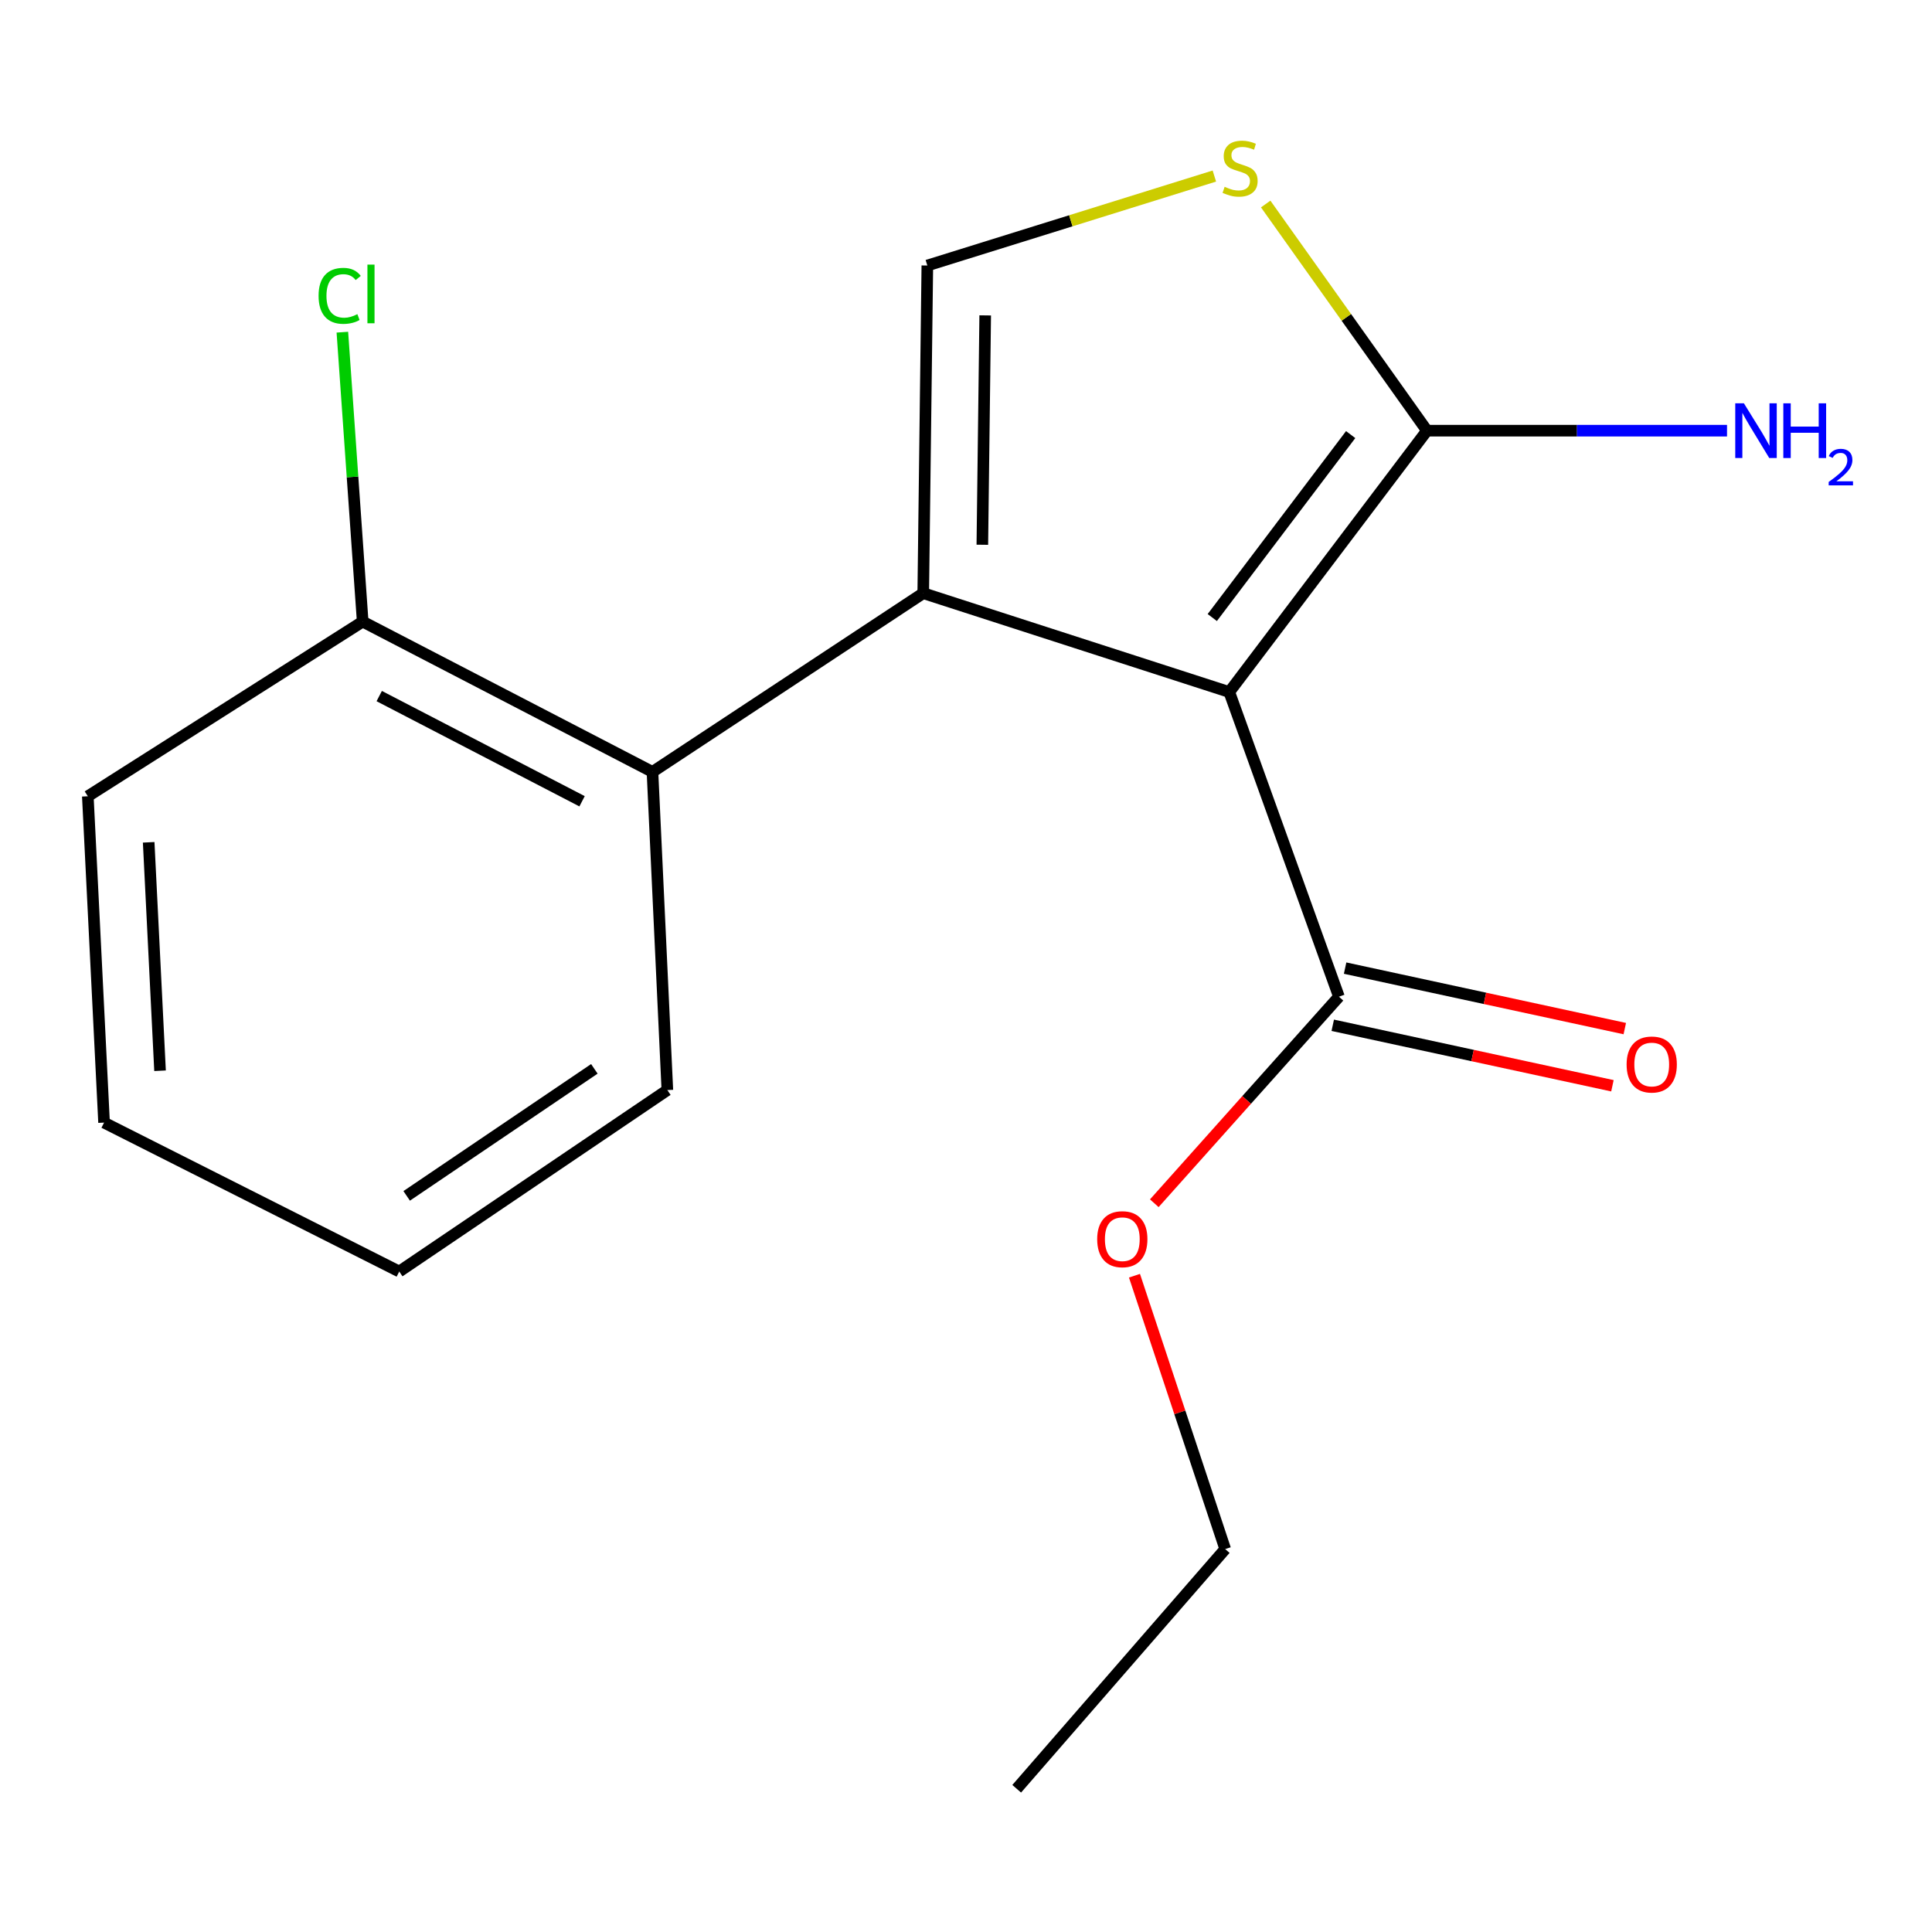 <?xml version='1.0' encoding='iso-8859-1'?>
<svg version='1.1' baseProfile='full'
              xmlns='http://www.w3.org/2000/svg'
                      xmlns:rdkit='http://www.rdkit.org/xml'
                      xmlns:xlink='http://www.w3.org/1999/xlink'
                  xml:space='preserve'
width='1000px' height='1000px' viewBox='0 0 1000 1000'>
<!-- END OF HEADER -->
<rect style='opacity:1.0;fill:#FFFFFF;stroke:none' width='1000' height='1000' x='0' y='0'> </rect>
<path class='bond-0' d='M 636.269,358.192 L 477.868,307.029' style='fill:none;fill-rule:evenodd;stroke:#000000;stroke-width:6px;stroke-linecap:butt;stroke-linejoin:miter;stroke-opacity:1' />
<path class='bond-1' d='M 636.269,358.192 L 738.595,222.918' style='fill:none;fill-rule:evenodd;stroke:#000000;stroke-width:6px;stroke-linecap:butt;stroke-linejoin:miter;stroke-opacity:1' />
<path class='bond-1' d='M 627.473,319.638 L 699.101,224.946' style='fill:none;fill-rule:evenodd;stroke:#000000;stroke-width:6px;stroke-linecap:butt;stroke-linejoin:miter;stroke-opacity:1' />
<path class='bond-5' d='M 636.269,358.192 L 693.032,515.886' style='fill:none;fill-rule:evenodd;stroke:#000000;stroke-width:6px;stroke-linecap:butt;stroke-linejoin:miter;stroke-opacity:1' />
<path class='bond-2' d='M 477.868,307.029 L 479.987,137.428' style='fill:none;fill-rule:evenodd;stroke:#000000;stroke-width:6px;stroke-linecap:butt;stroke-linejoin:miter;stroke-opacity:1' />
<path class='bond-2' d='M 508.458,281.967 L 509.941,163.246' style='fill:none;fill-rule:evenodd;stroke:#000000;stroke-width:6px;stroke-linecap:butt;stroke-linejoin:miter;stroke-opacity:1' />
<path class='bond-4' d='M 477.868,307.029 L 337.716,399.533' style='fill:none;fill-rule:evenodd;stroke:#000000;stroke-width:6px;stroke-linecap:butt;stroke-linejoin:miter;stroke-opacity:1' />
<path class='bond-3' d='M 738.595,222.918 L 696.858,164.257' style='fill:none;fill-rule:evenodd;stroke:#000000;stroke-width:6px;stroke-linecap:butt;stroke-linejoin:miter;stroke-opacity:1' />
<path class='bond-3' d='M 696.858,164.257 L 655.12,105.595' style='fill:none;fill-rule:evenodd;stroke:#CCCC00;stroke-width:6px;stroke-linecap:butt;stroke-linejoin:miter;stroke-opacity:1' />
<path class='bond-8' d='M 738.595,222.918 L 816.25,222.918' style='fill:none;fill-rule:evenodd;stroke:#000000;stroke-width:6px;stroke-linecap:butt;stroke-linejoin:miter;stroke-opacity:1' />
<path class='bond-8' d='M 816.25,222.918 L 893.905,222.918' style='fill:none;fill-rule:evenodd;stroke:#0000FF;stroke-width:6px;stroke-linecap:butt;stroke-linejoin:miter;stroke-opacity:1' />
<path class='bond-17' d='M 479.987,137.428 L 554.269,114.275' style='fill:none;fill-rule:evenodd;stroke:#000000;stroke-width:6px;stroke-linecap:butt;stroke-linejoin:miter;stroke-opacity:1' />
<path class='bond-17' d='M 554.269,114.275 L 628.55,91.122' style='fill:none;fill-rule:evenodd;stroke:#CCCC00;stroke-width:6px;stroke-linecap:butt;stroke-linejoin:miter;stroke-opacity:1' />
<path class='bond-6' d='M 337.716,399.533 L 187.726,321.746' style='fill:none;fill-rule:evenodd;stroke:#000000;stroke-width:6px;stroke-linecap:butt;stroke-linejoin:miter;stroke-opacity:1' />
<path class='bond-6' d='M 301.28,414.74 L 196.287,360.289' style='fill:none;fill-rule:evenodd;stroke:#000000;stroke-width:6px;stroke-linecap:butt;stroke-linejoin:miter;stroke-opacity:1' />
<path class='bond-11' d='M 337.716,399.533 L 345.42,564.224' style='fill:none;fill-rule:evenodd;stroke:#000000;stroke-width:6px;stroke-linecap:butt;stroke-linejoin:miter;stroke-opacity:1' />
<path class='bond-7' d='M 689.832,530.681 L 762.211,546.336' style='fill:none;fill-rule:evenodd;stroke:#000000;stroke-width:6px;stroke-linecap:butt;stroke-linejoin:miter;stroke-opacity:1' />
<path class='bond-7' d='M 762.211,546.336 L 834.59,561.991' style='fill:none;fill-rule:evenodd;stroke:#FF0000;stroke-width:6px;stroke-linecap:butt;stroke-linejoin:miter;stroke-opacity:1' />
<path class='bond-7' d='M 696.232,501.092 L 768.611,516.746' style='fill:none;fill-rule:evenodd;stroke:#000000;stroke-width:6px;stroke-linecap:butt;stroke-linejoin:miter;stroke-opacity:1' />
<path class='bond-7' d='M 768.611,516.746 L 840.99,532.401' style='fill:none;fill-rule:evenodd;stroke:#FF0000;stroke-width:6px;stroke-linecap:butt;stroke-linejoin:miter;stroke-opacity:1' />
<path class='bond-9' d='M 693.032,515.886 L 645.247,569.341' style='fill:none;fill-rule:evenodd;stroke:#000000;stroke-width:6px;stroke-linecap:butt;stroke-linejoin:miter;stroke-opacity:1' />
<path class='bond-9' d='M 645.247,569.341 L 597.462,622.796' style='fill:none;fill-rule:evenodd;stroke:#FF0000;stroke-width:6px;stroke-linecap:butt;stroke-linejoin:miter;stroke-opacity:1' />
<path class='bond-10' d='M 187.726,321.746 L 182.466,246.84' style='fill:none;fill-rule:evenodd;stroke:#000000;stroke-width:6px;stroke-linecap:butt;stroke-linejoin:miter;stroke-opacity:1' />
<path class='bond-10' d='M 182.466,246.84 L 177.207,171.935' style='fill:none;fill-rule:evenodd;stroke:#00CC00;stroke-width:6px;stroke-linecap:butt;stroke-linejoin:miter;stroke-opacity:1' />
<path class='bond-12' d='M 187.726,321.746 L 45.455,412.148' style='fill:none;fill-rule:evenodd;stroke:#000000;stroke-width:6px;stroke-linecap:butt;stroke-linejoin:miter;stroke-opacity:1' />
<path class='bond-13' d='M 587.203,660.309 L 610.685,731.058' style='fill:none;fill-rule:evenodd;stroke:#FF0000;stroke-width:6px;stroke-linecap:butt;stroke-linejoin:miter;stroke-opacity:1' />
<path class='bond-13' d='M 610.685,731.058 L 634.166,801.808' style='fill:none;fill-rule:evenodd;stroke:#000000;stroke-width:6px;stroke-linecap:butt;stroke-linejoin:miter;stroke-opacity:1' />
<path class='bond-14' d='M 345.42,564.224 L 206.647,658.141' style='fill:none;fill-rule:evenodd;stroke:#000000;stroke-width:6px;stroke-linecap:butt;stroke-linejoin:miter;stroke-opacity:1' />
<path class='bond-14' d='M 307.636,553.239 L 210.495,618.981' style='fill:none;fill-rule:evenodd;stroke:#000000;stroke-width:6px;stroke-linecap:butt;stroke-linejoin:miter;stroke-opacity:1' />
<path class='bond-18' d='M 45.455,412.148 L 53.864,581.06' style='fill:none;fill-rule:evenodd;stroke:#000000;stroke-width:6px;stroke-linecap:butt;stroke-linejoin:miter;stroke-opacity:1' />
<path class='bond-18' d='M 76.953,435.979 L 82.839,554.217' style='fill:none;fill-rule:evenodd;stroke:#000000;stroke-width:6px;stroke-linecap:butt;stroke-linejoin:miter;stroke-opacity:1' />
<path class='bond-15' d='M 634.166,801.808 L 526.239,925.864' style='fill:none;fill-rule:evenodd;stroke:#000000;stroke-width:6px;stroke-linecap:butt;stroke-linejoin:miter;stroke-opacity:1' />
<path class='bond-16' d='M 206.647,658.141 L 53.864,581.06' style='fill:none;fill-rule:evenodd;stroke:#000000;stroke-width:6px;stroke-linecap:butt;stroke-linejoin:miter;stroke-opacity:1' />
<path  class='atom-4' d='M 633.869 96.691
Q 634.189 96.811, 635.509 97.371
Q 636.829 97.931, 638.269 98.291
Q 639.749 98.611, 641.189 98.611
Q 643.869 98.611, 645.429 97.331
Q 646.989 96.011, 646.989 93.731
Q 646.989 92.171, 646.189 91.211
Q 645.429 90.251, 644.229 89.731
Q 643.029 89.211, 641.029 88.611
Q 638.509 87.851, 636.989 87.131
Q 635.509 86.411, 634.429 84.891
Q 633.389 83.371, 633.389 80.811
Q 633.389 77.251, 635.789 75.051
Q 638.229 72.851, 643.029 72.851
Q 646.309 72.851, 650.029 74.411
L 649.109 77.491
Q 645.709 76.091, 643.149 76.091
Q 640.389 76.091, 638.869 77.251
Q 637.349 78.371, 637.389 80.331
Q 637.389 81.851, 638.149 82.771
Q 638.949 83.691, 640.069 84.211
Q 641.229 84.731, 643.149 85.331
Q 645.709 86.131, 647.229 86.931
Q 648.749 87.731, 649.829 89.371
Q 650.949 90.971, 650.949 93.731
Q 650.949 97.651, 648.309 99.771
Q 645.709 101.851, 641.349 101.851
Q 638.829 101.851, 636.909 101.291
Q 635.029 100.771, 632.789 99.851
L 633.869 96.691
' fill='#CCCC00'/>
<path  class='atom-8' d='M 841.931 550.983
Q 841.931 544.183, 845.291 540.383
Q 848.651 536.583, 854.931 536.583
Q 861.211 536.583, 864.571 540.383
Q 867.931 544.183, 867.931 550.983
Q 867.931 557.863, 864.531 561.783
Q 861.131 565.663, 854.931 565.663
Q 848.691 565.663, 845.291 561.783
Q 841.931 557.903, 841.931 550.983
M 854.931 562.463
Q 859.251 562.463, 861.571 559.583
Q 863.931 556.663, 863.931 550.983
Q 863.931 545.423, 861.571 542.623
Q 859.251 539.783, 854.931 539.783
Q 850.611 539.783, 848.251 542.583
Q 845.931 545.383, 845.931 550.983
Q 845.931 556.703, 848.251 559.583
Q 850.611 562.463, 854.931 562.463
' fill='#FF0000'/>
<path  class='atom-9' d='M 902.643 208.758
L 911.923 223.758
Q 912.843 225.238, 914.323 227.918
Q 915.803 230.598, 915.883 230.758
L 915.883 208.758
L 919.643 208.758
L 919.643 237.078
L 915.763 237.078
L 905.803 220.678
Q 904.643 218.758, 903.403 216.558
Q 902.203 214.358, 901.843 213.678
L 901.843 237.078
L 898.163 237.078
L 898.163 208.758
L 902.643 208.758
' fill='#0000FF'/>
<path  class='atom-9' d='M 923.043 208.758
L 926.883 208.758
L 926.883 220.798
L 941.363 220.798
L 941.363 208.758
L 945.203 208.758
L 945.203 237.078
L 941.363 237.078
L 941.363 223.998
L 926.883 223.998
L 926.883 237.078
L 923.043 237.078
L 923.043 208.758
' fill='#0000FF'/>
<path  class='atom-9' d='M 946.576 236.085
Q 947.262 234.316, 948.899 233.339
Q 950.536 232.336, 952.806 232.336
Q 955.631 232.336, 957.215 233.867
Q 958.799 235.398, 958.799 238.117
Q 958.799 240.889, 956.74 243.477
Q 954.707 246.064, 950.483 249.126
L 959.116 249.126
L 959.116 251.238
L 946.523 251.238
L 946.523 249.469
Q 950.008 246.988, 952.067 245.14
Q 954.153 243.292, 955.156 241.629
Q 956.159 239.965, 956.159 238.249
Q 956.159 236.454, 955.261 235.451
Q 954.364 234.448, 952.806 234.448
Q 951.301 234.448, 950.298 235.055
Q 949.295 235.662, 948.582 237.009
L 946.576 236.085
' fill='#0000FF'/>
<path  class='atom-10' d='M 567.901 641.402
Q 567.901 634.602, 571.261 630.802
Q 574.621 627.002, 580.901 627.002
Q 587.181 627.002, 590.541 630.802
Q 593.901 634.602, 593.901 641.402
Q 593.901 648.282, 590.501 652.202
Q 587.101 656.082, 580.901 656.082
Q 574.661 656.082, 571.261 652.202
Q 567.901 648.322, 567.901 641.402
M 580.901 652.882
Q 585.221 652.882, 587.541 650.002
Q 589.901 647.082, 589.901 641.402
Q 589.901 635.842, 587.541 633.042
Q 585.221 630.202, 580.901 630.202
Q 576.581 630.202, 574.221 633.002
Q 571.901 635.802, 571.901 641.402
Q 571.901 647.122, 574.221 650.002
Q 576.581 652.882, 580.901 652.882
' fill='#FF0000'/>
<path  class='atom-11' d='M 164.898 153.124
Q 164.898 146.084, 168.178 142.404
Q 171.498 138.684, 177.778 138.684
Q 183.618 138.684, 186.738 142.804
L 184.098 144.964
Q 181.818 141.964, 177.778 141.964
Q 173.498 141.964, 171.218 144.844
Q 168.978 147.684, 168.978 153.124
Q 168.978 158.724, 171.298 161.604
Q 173.658 164.484, 178.218 164.484
Q 181.338 164.484, 184.978 162.604
L 186.098 165.604
Q 184.618 166.564, 182.378 167.124
Q 180.138 167.684, 177.658 167.684
Q 171.498 167.684, 168.178 163.924
Q 164.898 160.164, 164.898 153.124
' fill='#00CC00'/>
<path  class='atom-11' d='M 190.178 136.964
L 193.858 136.964
L 193.858 167.324
L 190.178 167.324
L 190.178 136.964
' fill='#00CC00'/>
</svg>
